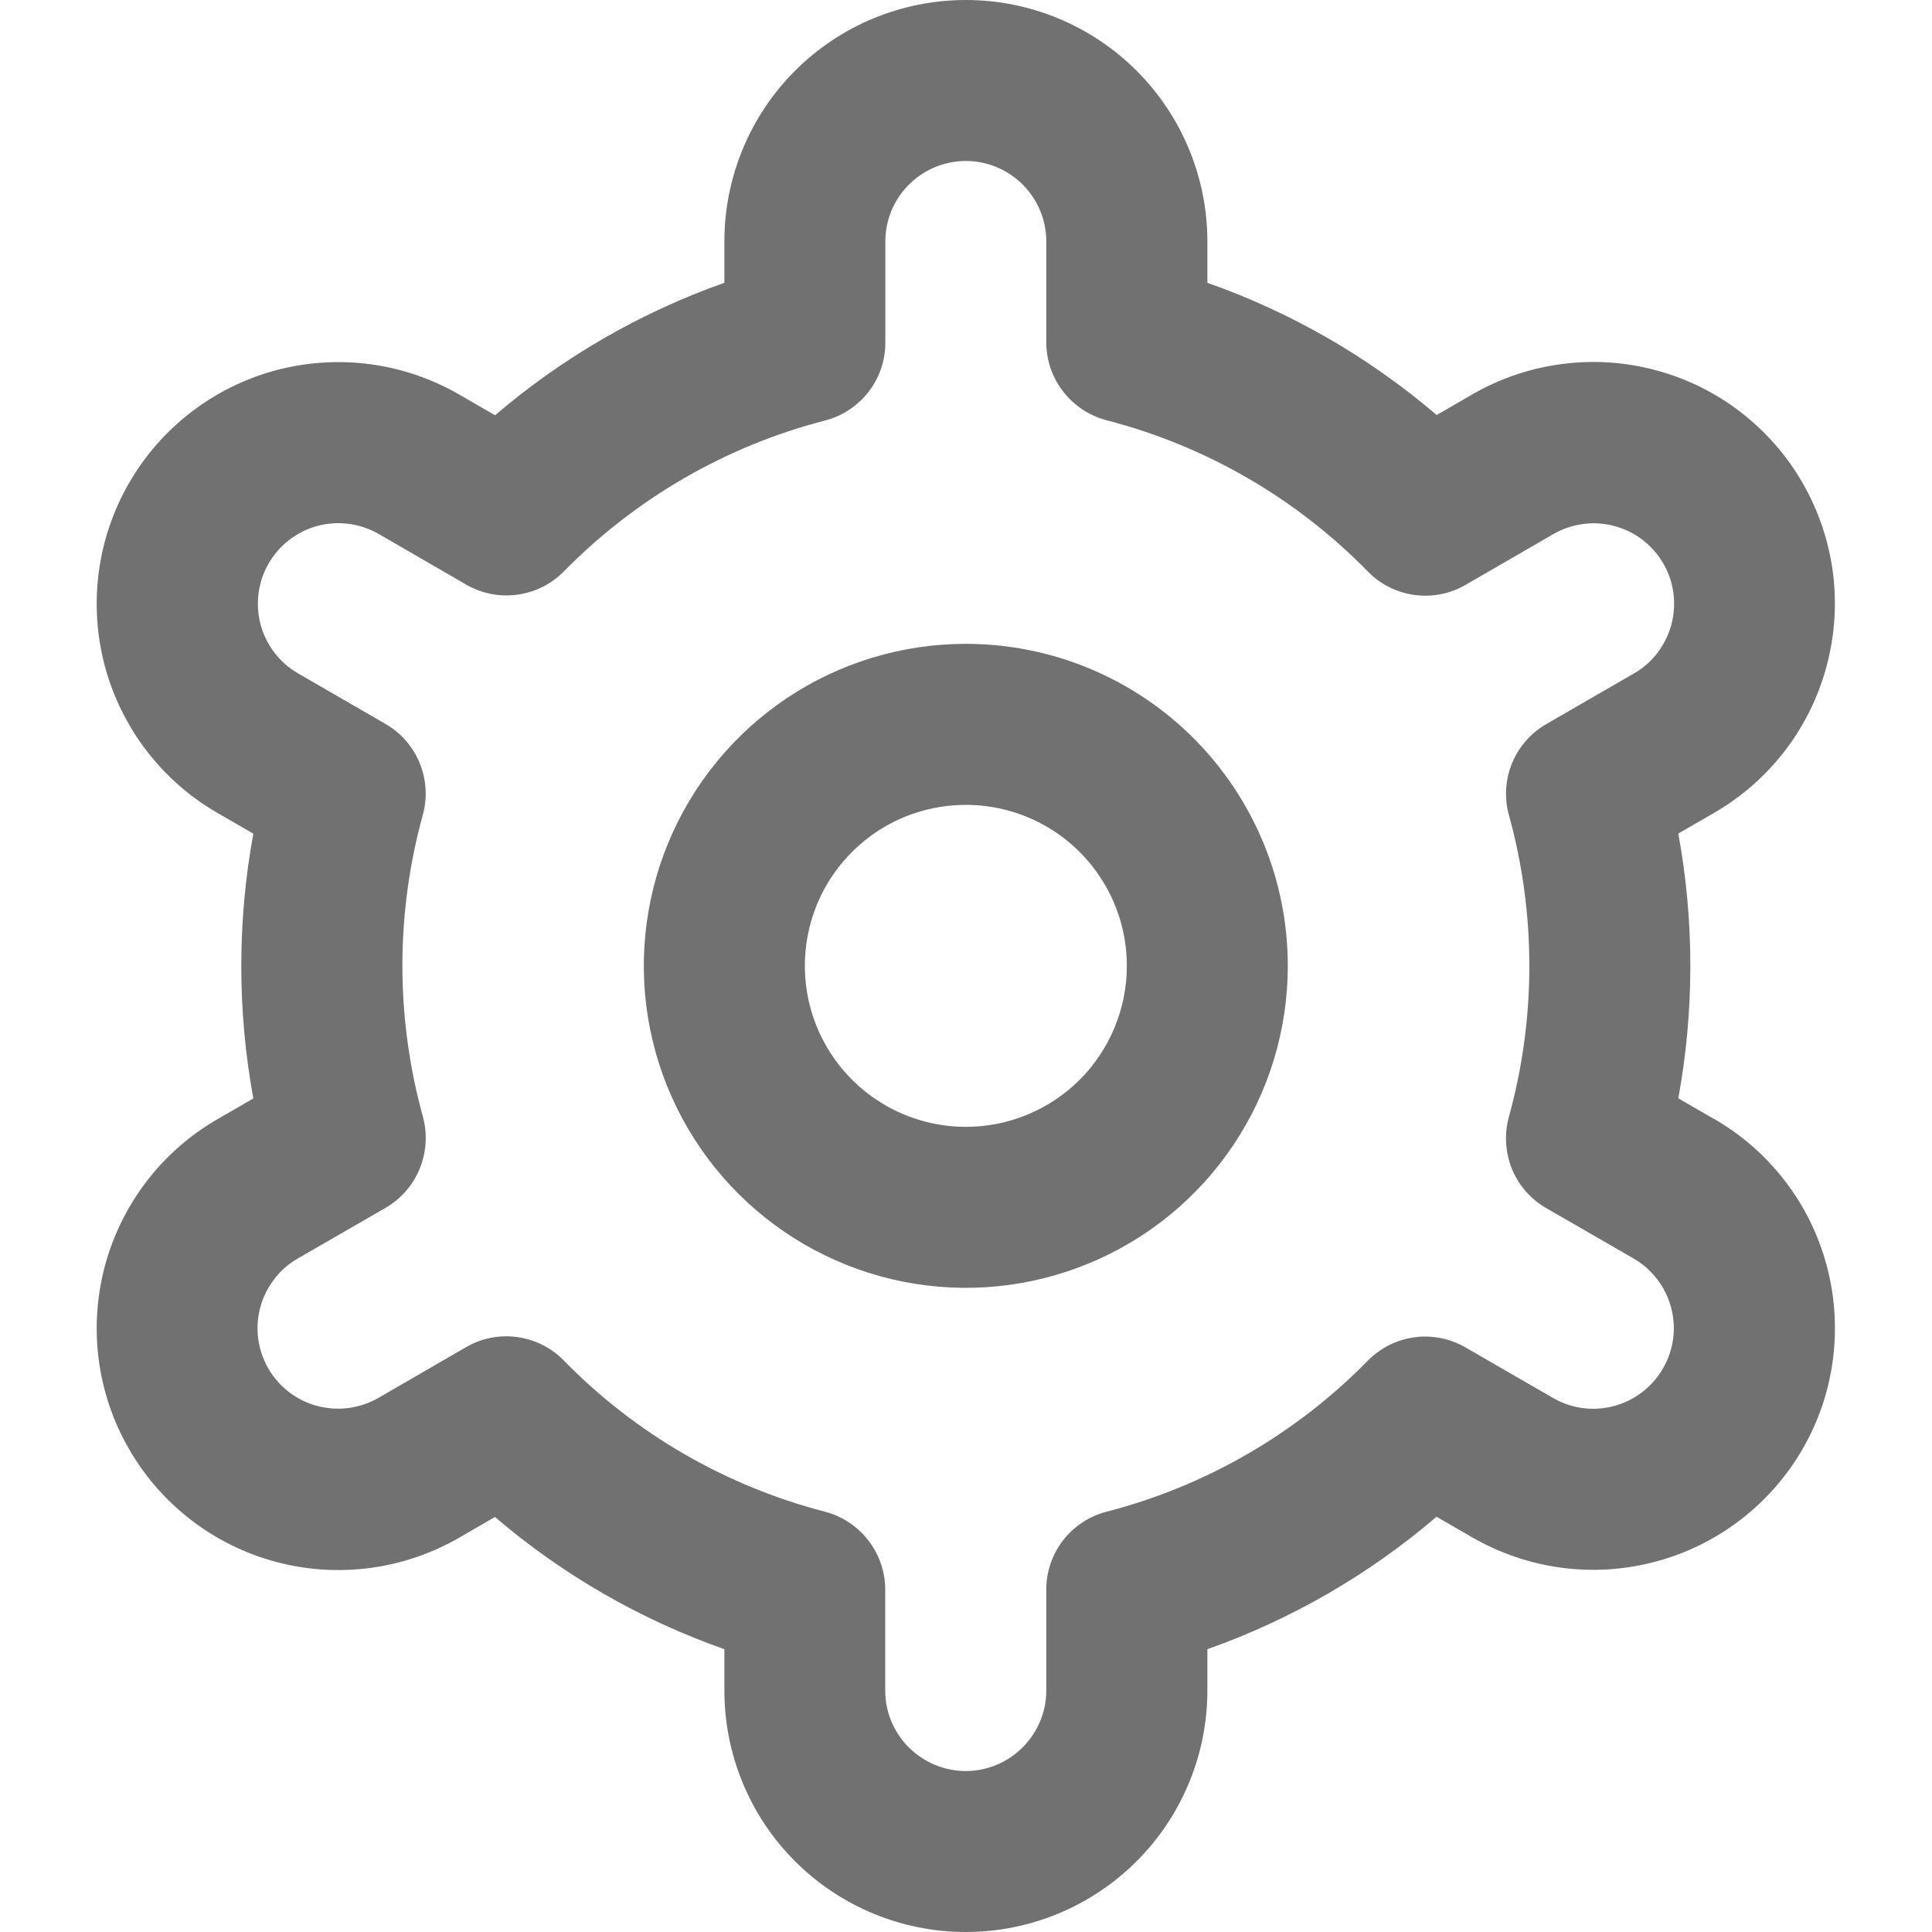 <svg width="16" height="16" viewBox="0 0 16 16" fill="none" xmlns="http://www.w3.org/2000/svg">
<g clip-path="url(#clip0_677_3050)">
<path d="M7.999 5.332C7.471 5.332 6.956 5.488 6.517 5.781C6.079 6.074 5.737 6.491 5.535 6.978C5.333 7.465 5.28 8.002 5.383 8.519C5.486 9.036 5.74 9.511 6.113 9.884C6.486 10.257 6.961 10.511 7.478 10.614C7.996 10.717 8.532 10.664 9.019 10.462C9.506 10.261 9.923 9.919 10.216 9.48C10.509 9.042 10.665 8.526 10.665 7.999C10.665 7.291 10.384 6.613 9.884 6.113C9.384 5.613 8.706 5.332 7.999 5.332ZM7.999 9.332C7.735 9.332 7.477 9.254 7.258 9.107C7.039 8.961 6.868 8.753 6.767 8.509C6.666 8.265 6.64 7.997 6.691 7.739C6.742 7.48 6.869 7.242 7.056 7.056C7.242 6.869 7.48 6.742 7.739 6.691C7.997 6.64 8.265 6.666 8.509 6.767C8.753 6.868 8.961 7.039 9.107 7.258C9.254 7.477 9.332 7.735 9.332 7.999C9.332 8.352 9.192 8.691 8.942 8.942C8.691 9.192 8.352 9.332 7.999 9.332Z" fill="#212121" fill-opacity="0.64"/>
<path d="M14.195 9.267L13.899 9.096C14.032 8.371 14.032 7.628 13.899 6.903L14.195 6.732C14.422 6.601 14.622 6.426 14.782 6.217C14.942 6.009 15.059 5.771 15.127 5.517C15.195 5.263 15.213 4.999 15.179 4.738C15.144 4.478 15.059 4.226 14.928 3.999C14.797 3.771 14.622 3.572 14.413 3.411C14.205 3.251 13.967 3.134 13.713 3.066C13.459 2.998 13.195 2.98 12.934 3.015C12.674 3.049 12.422 3.134 12.195 3.265L11.898 3.437C11.338 2.958 10.694 2.587 9.999 2.342V2C9.999 1.47 9.788 0.961 9.413 0.586C9.038 0.211 8.529 0 7.999 0C7.468 0 6.959 0.211 6.584 0.586C6.209 0.961 5.999 1.47 5.999 2V2.342C5.303 2.588 4.66 2.96 4.1 3.439L3.802 3.267C3.342 3.001 2.796 2.93 2.283 3.067C1.771 3.205 1.334 3.54 1.069 4C0.803 4.46 0.732 5.006 0.869 5.519C1.007 6.031 1.342 6.468 1.802 6.733L2.098 6.904C1.965 7.629 1.965 8.372 2.098 9.097L1.802 9.268C1.342 9.533 1.007 9.97 0.869 10.483C0.732 10.995 0.803 11.542 1.069 12.001C1.334 12.461 1.771 12.797 2.283 12.934C2.796 13.072 3.342 13 3.802 12.735L4.099 12.563C4.659 13.042 5.303 13.413 5.999 13.658V14C5.999 14.53 6.209 15.039 6.584 15.414C6.959 15.789 7.468 16 7.999 16C8.529 16 9.038 15.789 9.413 15.414C9.788 15.039 9.999 14.53 9.999 14V13.658C10.694 13.412 11.337 13.04 11.897 12.561L12.195 12.733C12.655 12.998 13.201 13.07 13.714 12.932C14.226 12.795 14.663 12.459 14.929 11.999C15.194 11.54 15.265 10.993 15.128 10.481C14.991 9.968 14.655 9.531 14.195 9.266L14.195 9.267ZM12.496 6.749C12.722 7.567 12.722 8.431 12.496 9.249C12.457 9.392 12.466 9.543 12.521 9.68C12.577 9.817 12.677 9.931 12.805 10.005L13.528 10.422C13.681 10.51 13.793 10.656 13.839 10.827C13.885 10.998 13.861 11.18 13.772 11.333C13.684 11.486 13.538 11.598 13.367 11.644C13.197 11.69 13.014 11.666 12.861 11.577L12.137 11.159C12.009 11.085 11.86 11.055 11.713 11.075C11.567 11.095 11.431 11.163 11.327 11.269C10.734 11.874 9.986 12.307 9.165 12.519C9.022 12.556 8.895 12.639 8.804 12.756C8.714 12.873 8.664 13.017 8.665 13.165V14C8.665 14.177 8.594 14.346 8.469 14.471C8.344 14.596 8.175 14.667 7.998 14.667C7.821 14.667 7.652 14.596 7.526 14.471C7.401 14.346 7.331 14.177 7.331 14V13.165C7.331 13.017 7.282 12.874 7.191 12.757C7.101 12.64 6.974 12.556 6.831 12.519C6.009 12.306 5.262 11.873 4.669 11.267C4.566 11.161 4.43 11.093 4.283 11.073C4.136 11.053 3.987 11.082 3.859 11.157L3.137 11.575C3.061 11.619 2.977 11.648 2.89 11.66C2.803 11.672 2.714 11.666 2.629 11.644C2.544 11.622 2.464 11.582 2.394 11.529C2.325 11.476 2.266 11.409 2.222 11.333C2.178 11.257 2.15 11.173 2.138 11.085C2.127 10.998 2.133 10.91 2.156 10.825C2.179 10.74 2.219 10.661 2.273 10.591C2.326 10.522 2.393 10.463 2.47 10.42L3.193 10.003C3.321 9.929 3.42 9.815 3.476 9.678C3.532 9.541 3.541 9.39 3.502 9.247C3.276 8.429 3.276 7.565 3.502 6.747C3.541 6.605 3.531 6.454 3.475 6.318C3.419 6.182 3.319 6.068 3.192 5.995L2.469 5.577C2.316 5.489 2.204 5.343 2.158 5.172C2.113 5.002 2.136 4.82 2.225 4.666C2.313 4.513 2.459 4.401 2.63 4.355C2.801 4.31 2.983 4.334 3.136 4.422L3.86 4.841C3.988 4.915 4.136 4.945 4.283 4.925C4.429 4.906 4.565 4.838 4.669 4.733C5.263 4.128 6.01 3.695 6.831 3.483C6.975 3.446 7.102 3.362 7.193 3.245C7.284 3.127 7.333 2.983 7.332 2.835V2C7.332 1.823 7.402 1.654 7.527 1.529C7.652 1.404 7.822 1.333 7.999 1.333C8.175 1.333 8.345 1.404 8.47 1.529C8.595 1.654 8.665 1.823 8.665 2V2.835C8.665 2.983 8.714 3.126 8.805 3.243C8.896 3.36 9.023 3.444 9.166 3.481C9.987 3.693 10.735 4.127 11.328 4.733C11.431 4.839 11.567 4.907 11.714 4.927C11.861 4.947 12.01 4.918 12.138 4.843L12.861 4.425C12.936 4.381 13.02 4.352 13.107 4.34C13.194 4.328 13.283 4.333 13.368 4.356C13.453 4.378 13.533 4.417 13.603 4.471C13.672 4.524 13.731 4.591 13.775 4.667C13.819 4.743 13.848 4.827 13.859 4.915C13.87 5.002 13.864 5.09 13.841 5.175C13.818 5.26 13.778 5.339 13.725 5.409C13.671 5.478 13.604 5.537 13.527 5.58L12.805 5.997C12.677 6.071 12.578 6.185 12.522 6.321C12.466 6.457 12.457 6.608 12.496 6.75V6.749Z" fill="#212121" fill-opacity="0.64"/>
</g>
<defs>
<clipPath id="clip0_677_3050">
<rect width="16" height="16" fill="white"/>
</clipPath>
</defs>
</svg>
